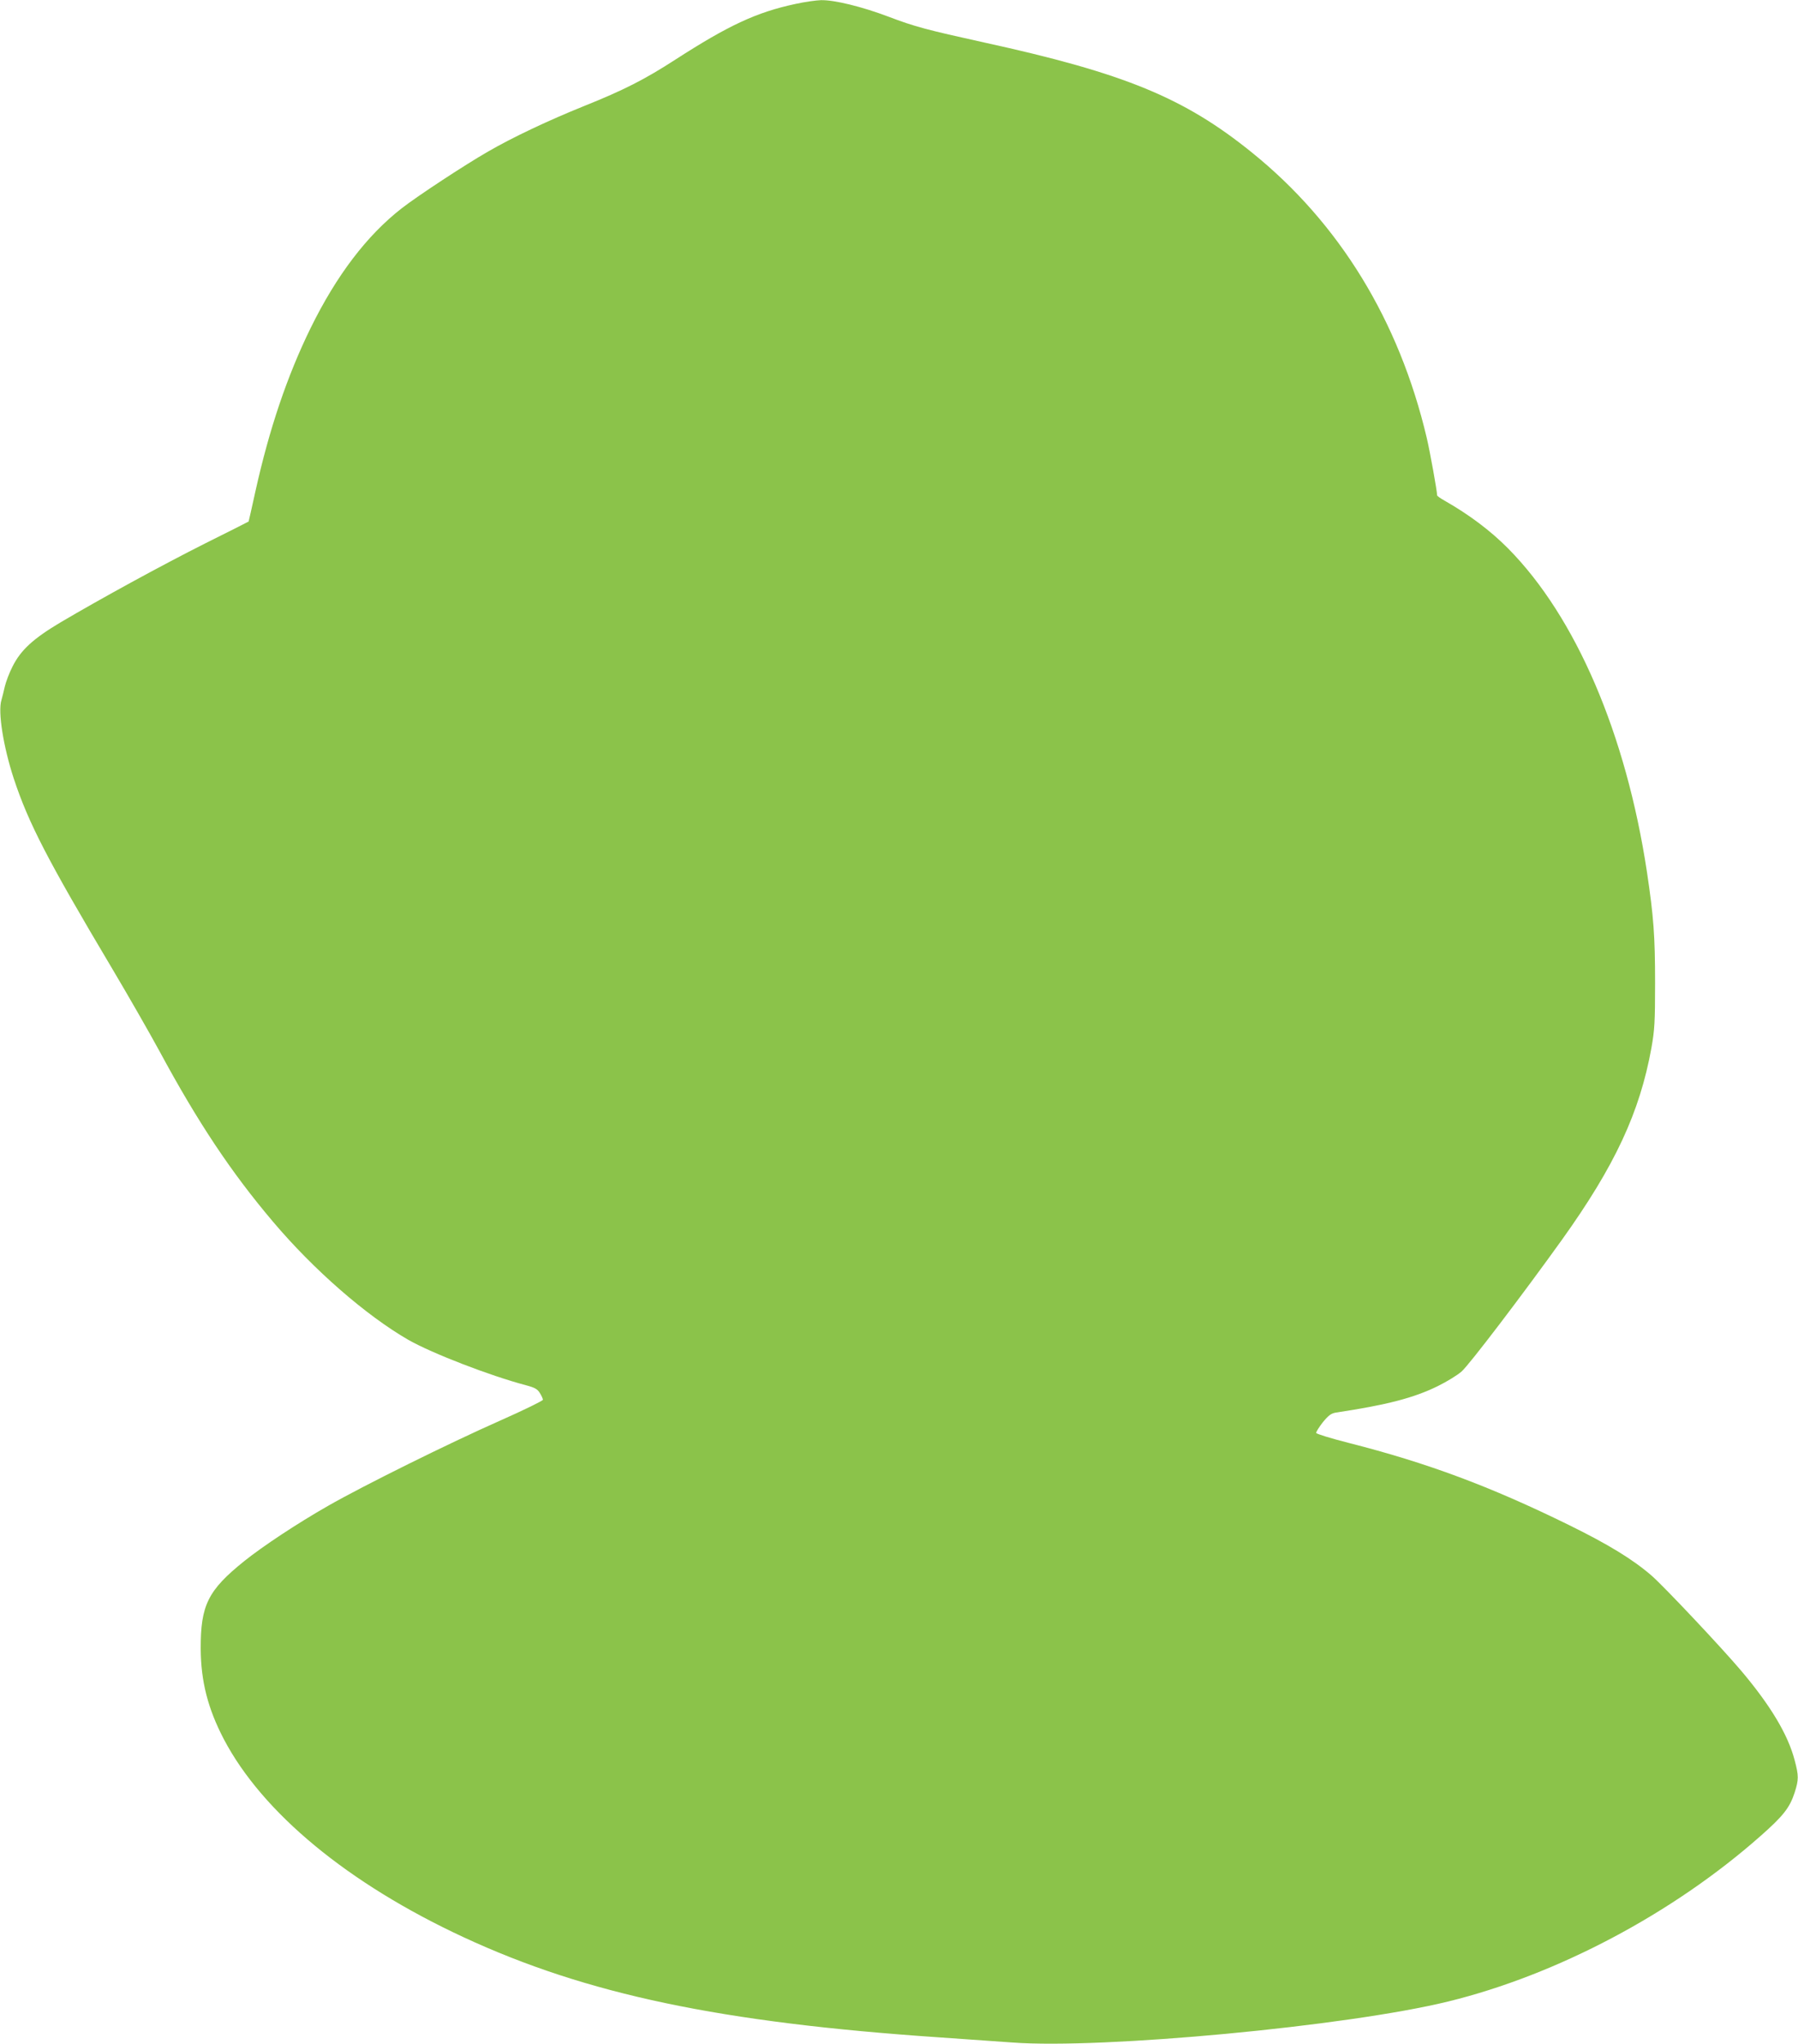 <?xml version="1.0" standalone="no"?>
<!DOCTYPE svg PUBLIC "-//W3C//DTD SVG 20010904//EN"
 "http://www.w3.org/TR/2001/REC-SVG-20010904/DTD/svg10.dtd">
<svg version="1.0" xmlns="http://www.w3.org/2000/svg"
 width="1126pt" height="1280pt" viewBox="0 0 1126 1280"
 preserveAspectRatio="xMidYMid meet">
<g transform="translate(0,1280) scale(0.1,-0.1)"
fill="#8bc34a" stroke="none">
<path d="M4980 12775 c-243 -52 -418 -134 -750 -348 -193 -125 -325 -192 -572
-291 -223 -90 -446 -195 -603 -286 -146 -84 -440 -277 -540 -355 -218 -170
-408 -420 -570 -750 -147 -300 -259 -633 -345 -1020 -23 -104 -42 -190 -43
-191 -1 -1 -123 -63 -272 -137 -280 -141 -654 -346 -905 -494 -173 -103 -250
-174 -302 -278 -20 -39 -41 -95 -48 -125 -7 -30 -16 -68 -21 -84 -23 -74 12
-292 77 -491 93 -281 211 -509 616 -1190 101 -170 235 -404 298 -520 239 -443
448 -757 709 -1065 257 -304 584 -588 847 -740 147 -84 511 -225 738 -285 56
-15 72 -24 87 -49 11 -17 19 -36 19 -42 0 -6 -120 -65 -267 -130 -321 -142
-856 -407 -1078 -534 -193 -110 -409 -253 -525 -346 -228 -183 -274 -277 -273
-549 1 -204 45 -375 144 -565 242 -462 779 -906 1503 -1242 769 -357 1609
-534 2981 -627 165 -12 370 -26 455 -32 565 -42 2099 102 2730 257 681 167
1405 550 1954 1035 144 127 184 178 215 273 26 81 26 106 0 203 -42 161 -151
342 -333 558 -125 148 -486 531 -563 598 -118 102 -270 195 -518 317 -493 242
-884 388 -1379 514 -110 28 -201 56 -203 62 -2 6 17 36 41 67 37 45 53 56 83
61 319 48 488 92 638 166 55 27 122 68 148 91 46 39 385 485 628 824 333 465
488 799 561 1202 20 113 23 160 23 408 0 294 -9 414 -51 695 -131 864 -445
1596 -869 2025 -111 112 -243 211 -397 299 -27 15 -48 30 -48 34 0 26 -44 271
-65 360 -173 734 -547 1345 -1095 1787 -424 343 -799 497 -1677 689 -358 79
-435 99 -600 162 -164 62 -338 105 -422 103 -31 -1 -103 -11 -161 -24z"/>
</g>
</svg>
